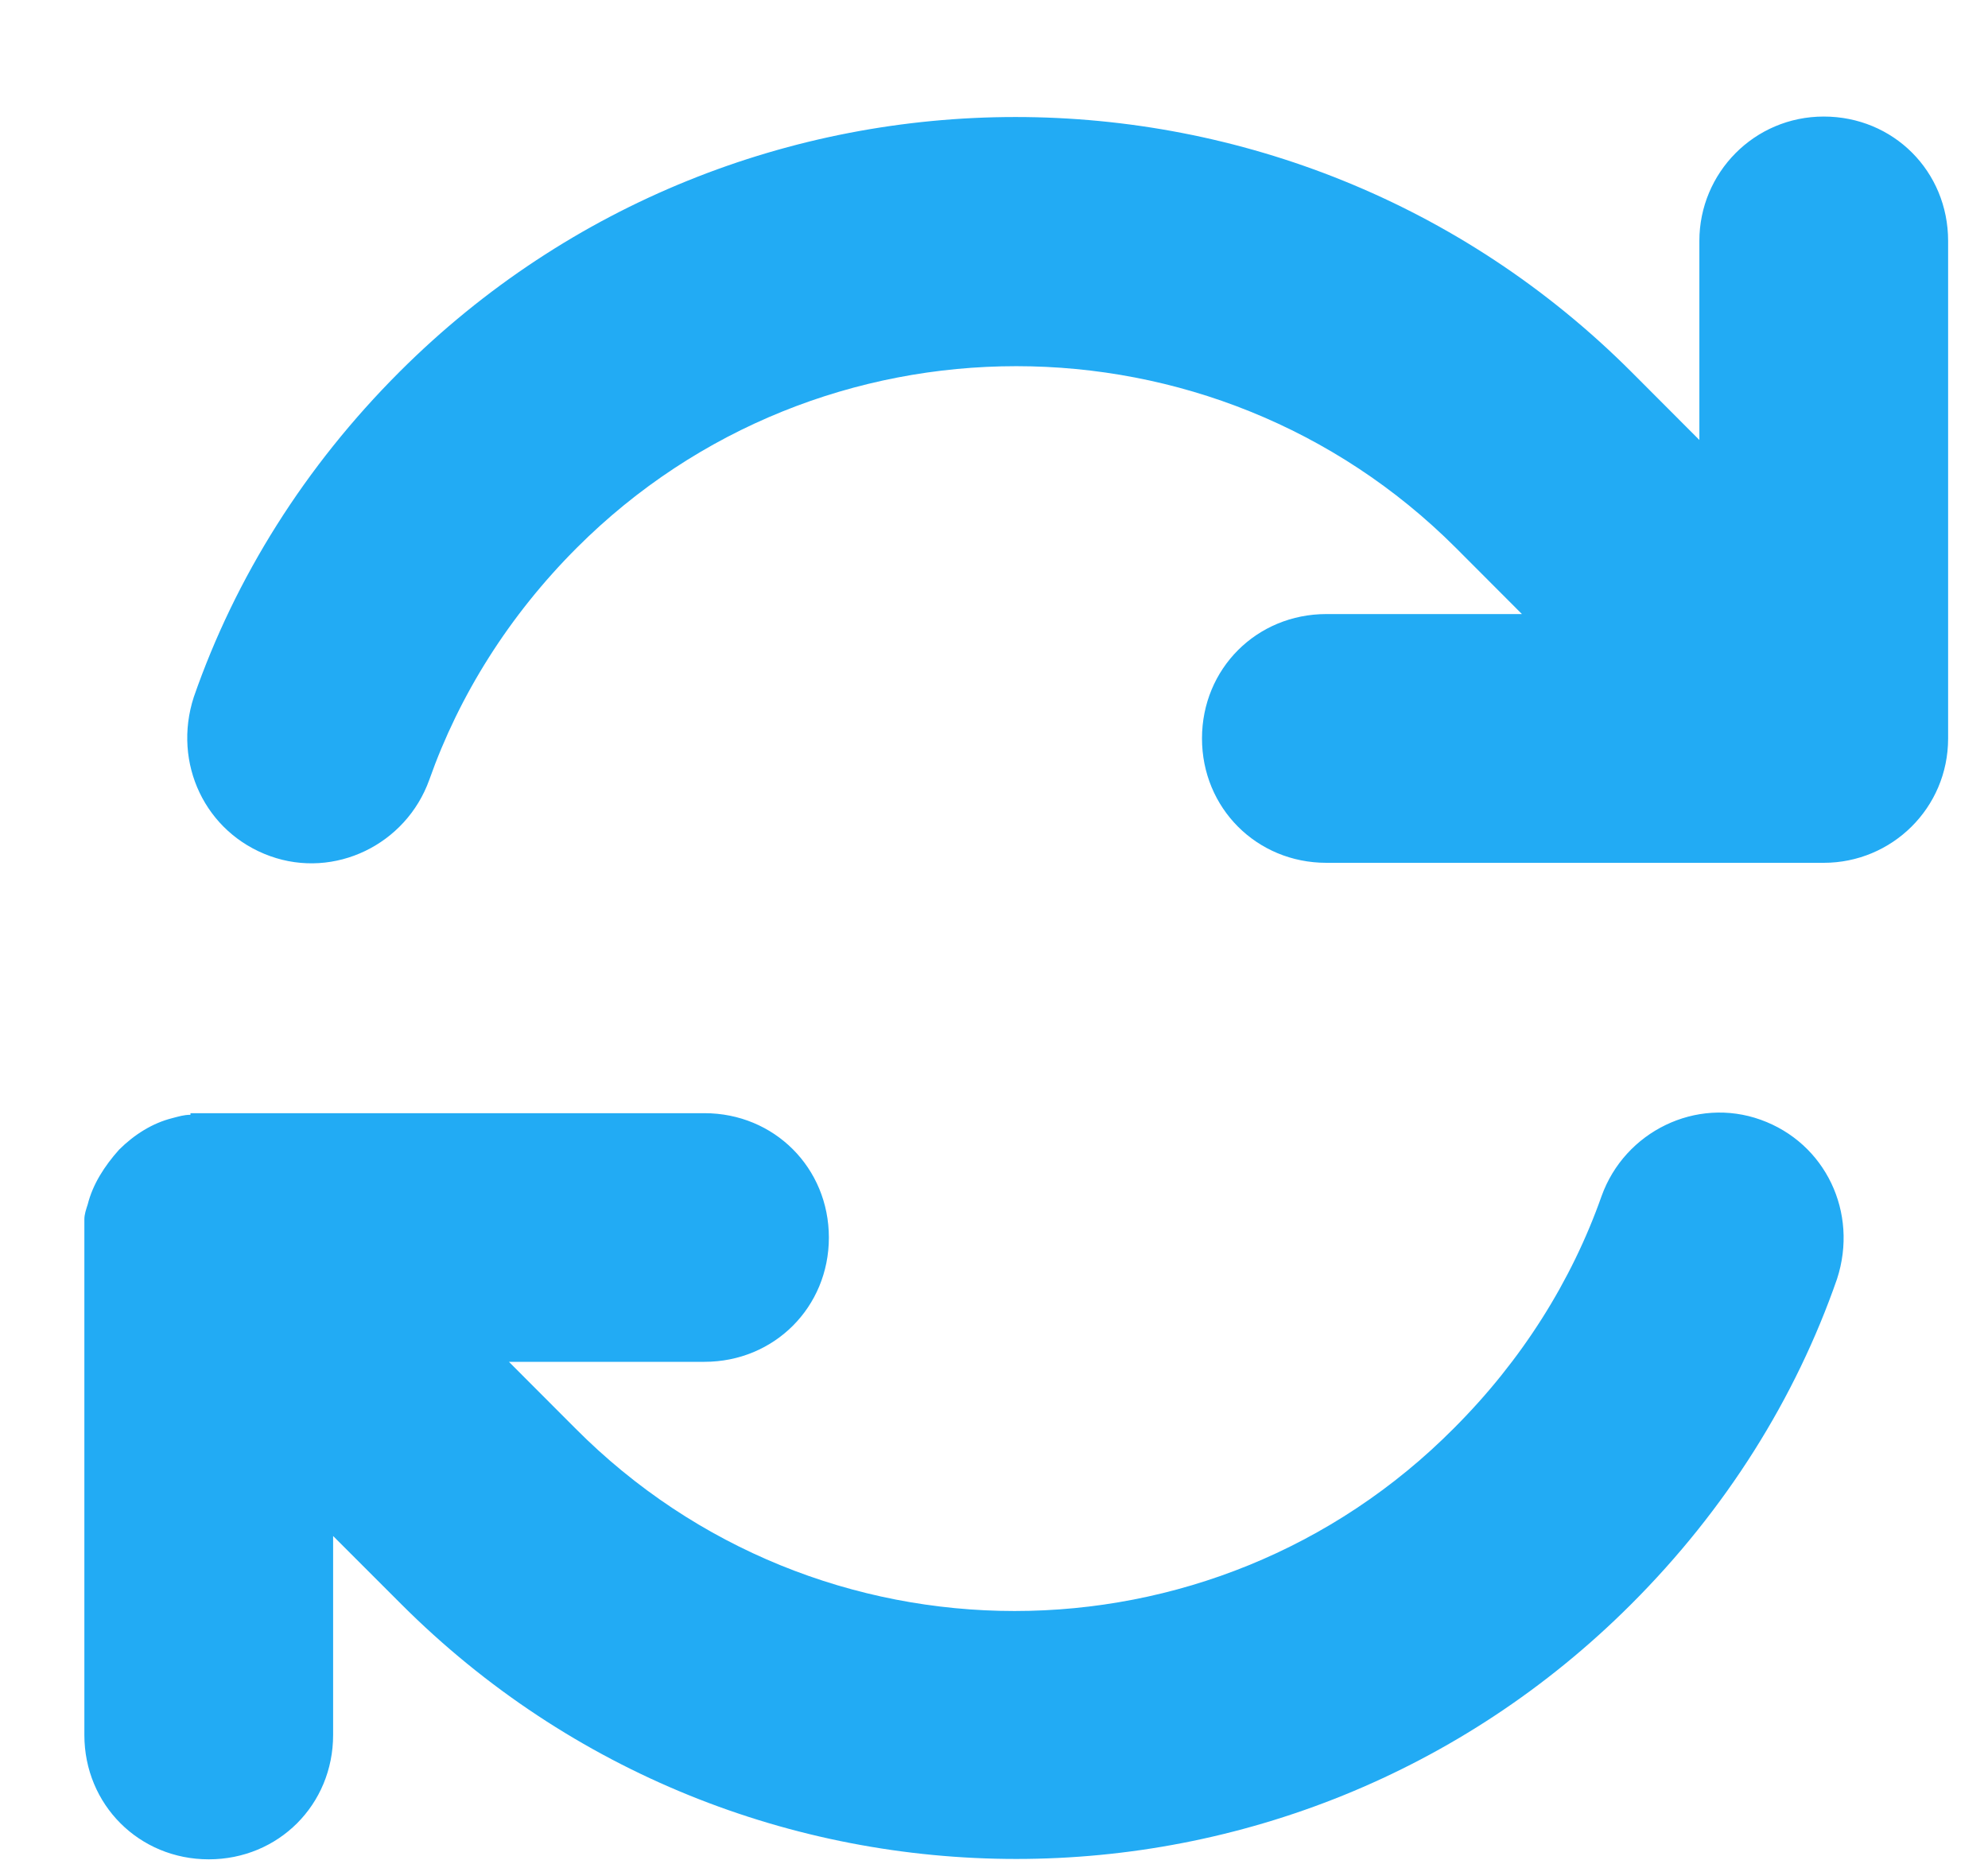 <svg width="16" height="15" viewBox="0 0 16 15" fill="none" xmlns="http://www.w3.org/2000/svg">
<path d="M1.533 8.959C1.533 8.959 1.64 8.959 1.68 8.959H5.67C6.231 8.959 6.671 9.399 6.671 9.96C6.671 10.52 6.231 10.96 5.67 10.96H4.096L4.629 11.494C6.578 13.456 9.754 13.456 11.702 11.494C12.249 10.947 12.65 10.307 12.89 9.626C13.077 9.106 13.651 8.825 14.171 9.012C14.692 9.199 14.959 9.759 14.785 10.293C14.451 11.254 13.891 12.148 13.13 12.909C10.395 15.645 5.964 15.645 3.228 12.909L2.681 12.362V13.963C2.681 14.524 2.241 14.964 1.68 14.964C1.12 14.964 0.679 14.524 0.679 13.963V9.973C0.679 9.973 0.679 9.866 0.679 9.813C0.679 9.773 0.693 9.733 0.706 9.693C0.746 9.533 0.839 9.386 0.959 9.252C1.08 9.132 1.226 9.039 1.386 8.999C1.44 8.985 1.48 8.972 1.533 8.972V8.959ZM3.455 6.276C3.268 6.797 2.694 7.077 2.174 6.89C1.653 6.703 1.386 6.143 1.56 5.609C1.894 4.648 2.454 3.754 3.215 2.993C5.951 0.258 10.395 0.258 13.13 2.993L13.677 3.541V1.939C13.677 1.392 14.118 0.938 14.678 0.938C15.239 0.938 15.679 1.379 15.679 1.939V5.943C15.679 6.503 15.226 6.944 14.678 6.944H10.675C10.114 6.944 9.674 6.503 9.674 5.943C9.674 5.382 10.114 4.942 10.675 4.942H12.249L11.716 4.408C9.767 2.46 6.591 2.46 4.643 4.408C4.096 4.955 3.695 5.596 3.455 6.276Z" fill="#22ABF4"/>
</svg>
